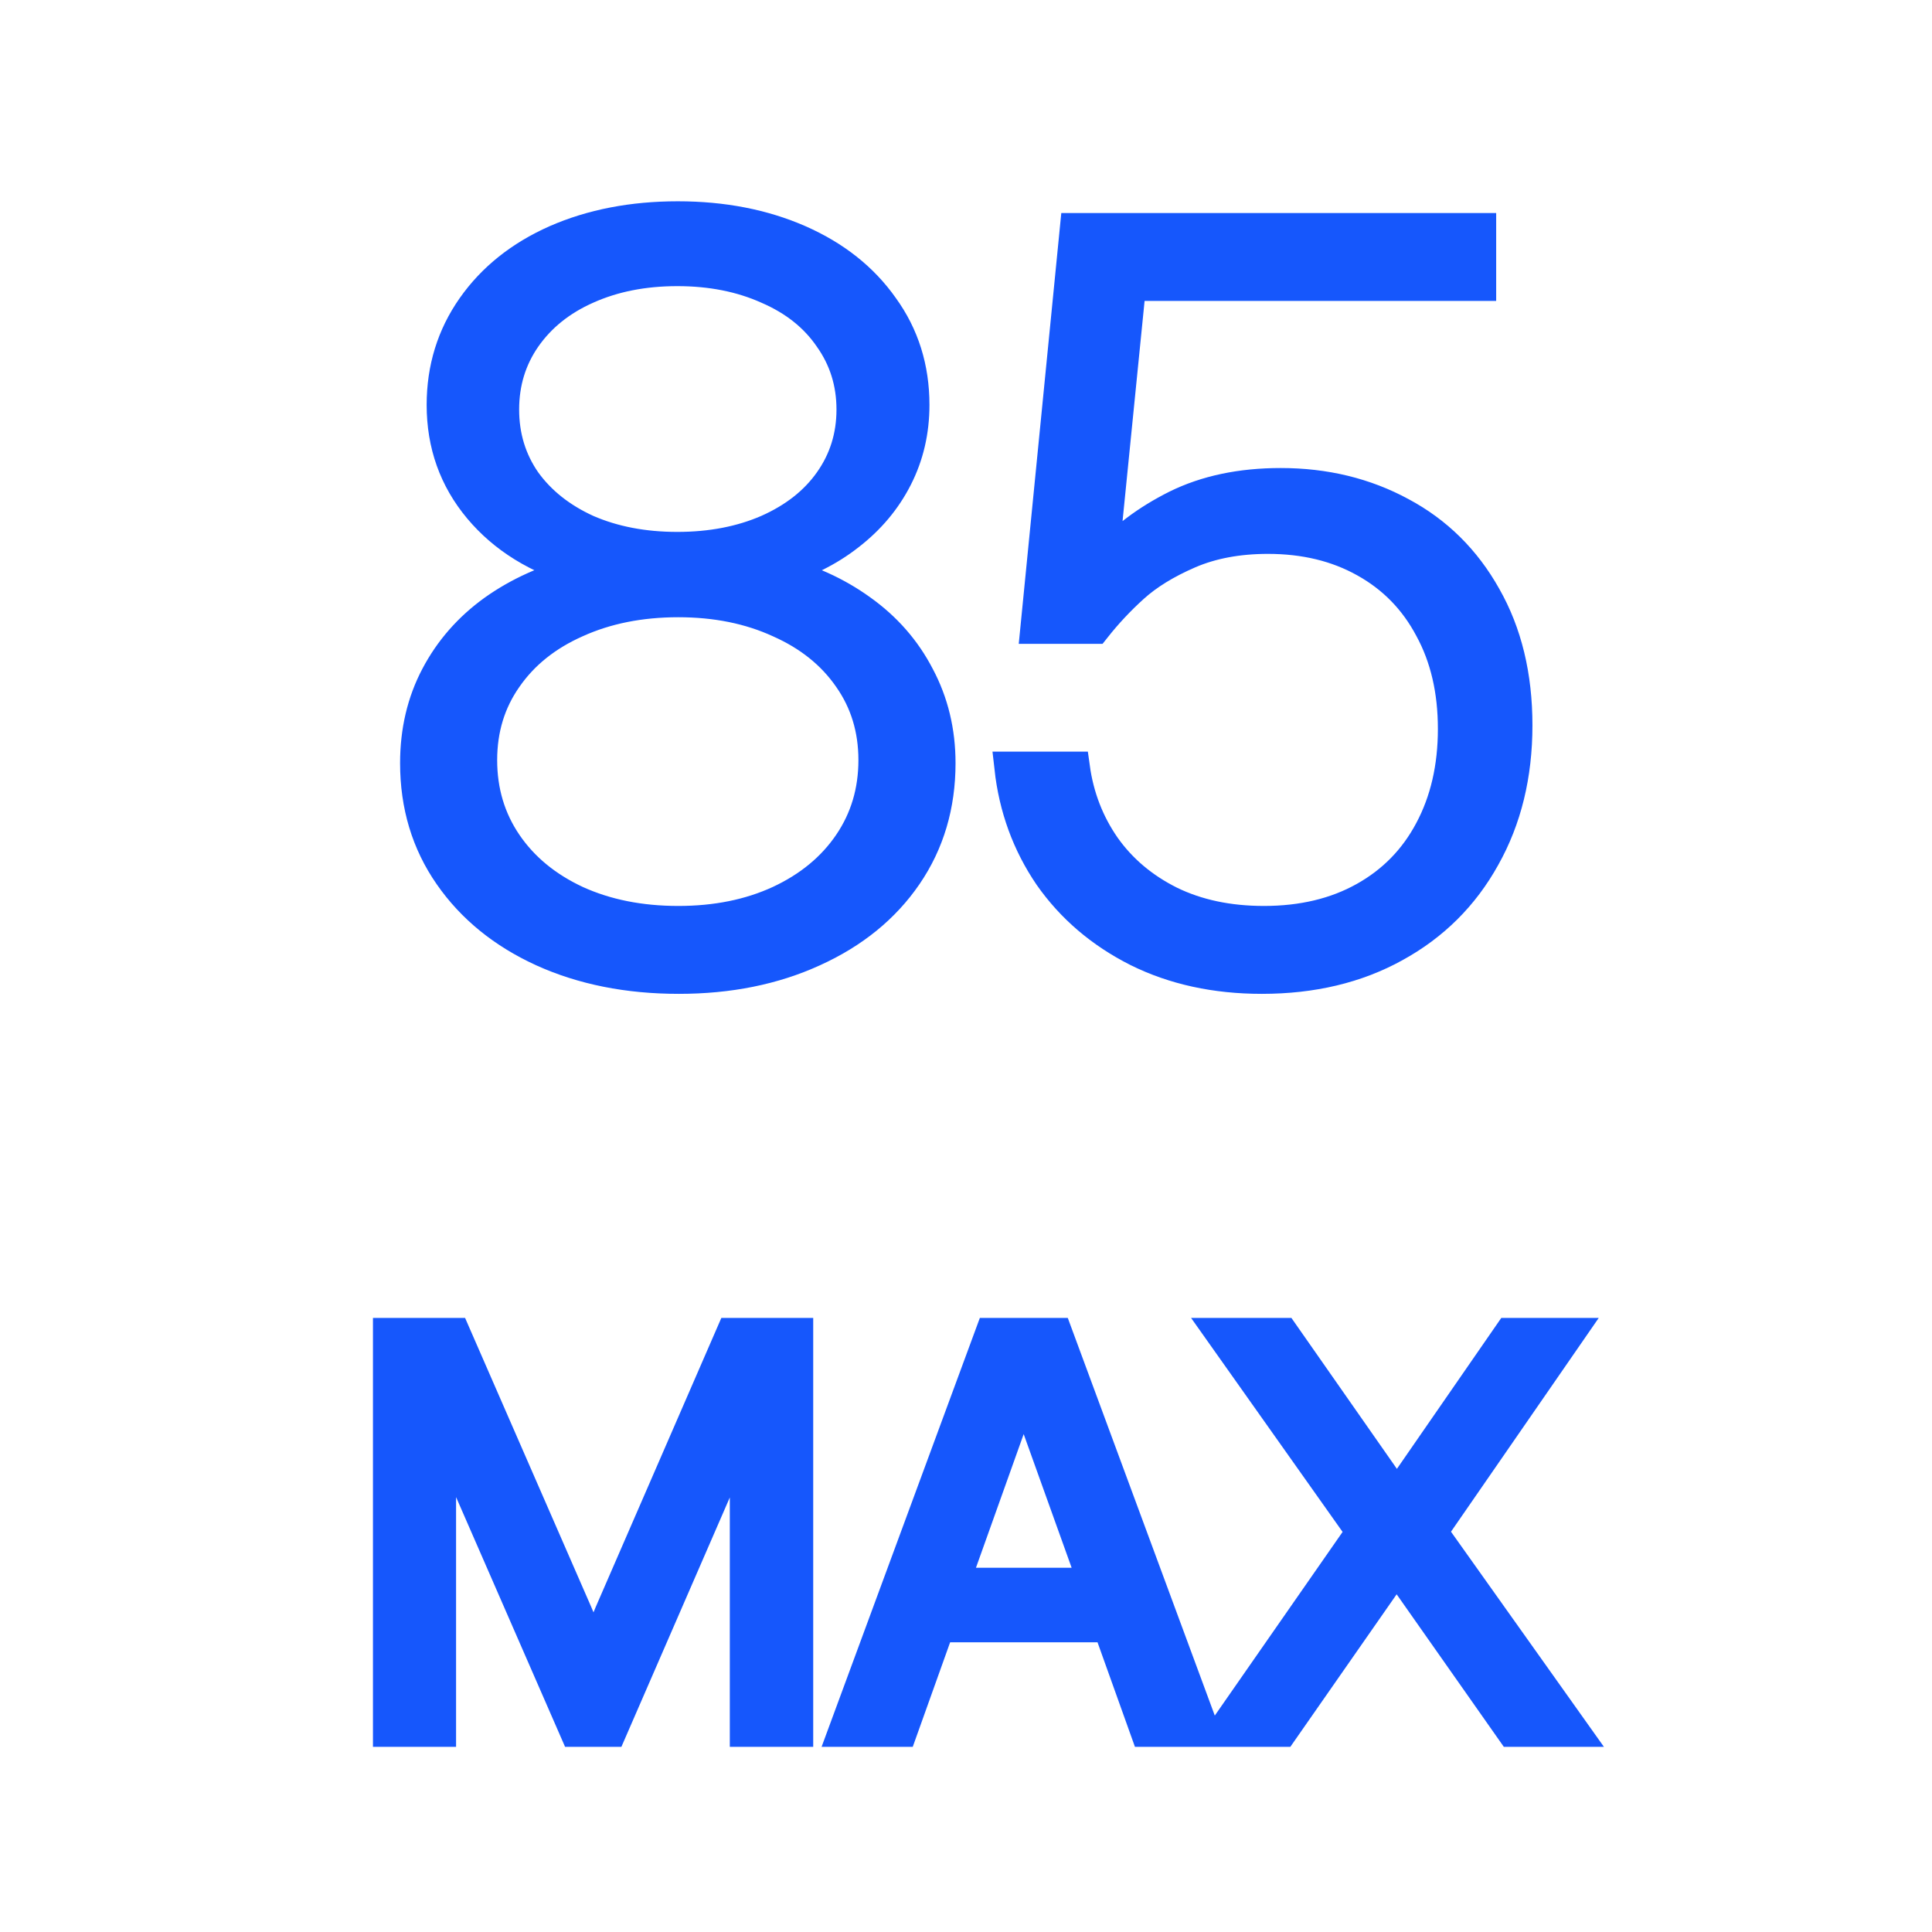 <svg xmlns="http://www.w3.org/2000/svg" fill="none" viewBox="0 0 48 48" height="48" width="48">
<path stroke-width="0.8" stroke="#1657FC" fill="#1657FC" d="M16.865 24.292C15.604 24.292 14.479 24.068 13.488 23.619C12.507 23.171 11.736 22.544 11.178 21.74C10.619 20.936 10.34 20.009 10.34 18.96C10.34 18.164 10.509 17.445 10.848 16.802C11.186 16.159 11.66 15.617 12.27 15.177C12.887 14.737 13.602 14.415 14.415 14.212V14.174C13.357 13.869 12.523 13.353 11.914 12.625C11.305 11.897 11 11.042 11 10.06C11 9.155 11.25 8.347 11.749 7.636C12.248 6.925 12.938 6.375 13.818 5.985C14.707 5.596 15.714 5.401 16.84 5.401C17.957 5.401 18.96 5.596 19.849 5.985C20.737 6.375 21.431 6.925 21.931 7.636C22.439 8.338 22.692 9.146 22.692 10.06C22.692 10.712 22.553 11.313 22.273 11.863C21.994 12.413 21.596 12.887 21.08 13.285C20.572 13.683 19.971 13.979 19.277 14.174V14.212C20.073 14.407 20.775 14.724 21.385 15.164C22.003 15.604 22.481 16.15 22.819 16.802C23.166 17.453 23.34 18.173 23.34 18.96C23.34 20.009 23.065 20.936 22.515 21.74C21.965 22.544 21.194 23.171 20.204 23.619C19.222 24.068 18.109 24.292 16.865 24.292ZM16.852 22.908C17.792 22.908 18.63 22.739 19.366 22.4C20.111 22.053 20.691 21.575 21.105 20.966C21.52 20.356 21.727 19.662 21.727 18.884C21.727 18.114 21.52 17.432 21.105 16.84C20.691 16.239 20.111 15.773 19.366 15.443C18.63 15.105 17.792 14.935 16.852 14.935C15.905 14.935 15.058 15.105 14.313 15.443C13.569 15.773 12.989 16.239 12.574 16.84C12.159 17.432 11.952 18.114 11.952 18.884C11.952 19.662 12.159 20.356 12.574 20.966C12.989 21.575 13.569 22.053 14.313 22.4C15.058 22.739 15.905 22.908 16.852 22.908ZM16.827 13.615C17.665 13.615 18.414 13.471 19.074 13.184C19.743 12.887 20.259 12.481 20.623 11.965C20.995 11.44 21.182 10.843 21.182 10.175C21.182 9.506 20.995 8.91 20.623 8.385C20.259 7.852 19.743 7.441 19.074 7.153C18.414 6.857 17.665 6.709 16.827 6.709C15.989 6.709 15.24 6.857 14.58 7.153C13.928 7.441 13.416 7.852 13.044 8.385C12.68 8.91 12.498 9.506 12.498 10.175C12.498 10.843 12.68 11.44 13.044 11.965C13.416 12.481 13.928 12.887 14.58 13.184C15.24 13.471 15.989 13.615 16.827 13.615ZM31.351 24.292C30.2 24.292 29.171 24.068 28.266 23.619C27.36 23.162 26.632 22.54 26.082 21.753C25.54 20.957 25.215 20.064 25.105 19.074H26.679C26.78 19.802 27.034 20.458 27.44 21.042C27.847 21.617 28.388 22.075 29.065 22.413C29.742 22.743 30.521 22.908 31.401 22.908C32.358 22.908 33.191 22.709 33.902 22.311C34.613 21.914 35.159 21.355 35.54 20.636C35.929 19.908 36.124 19.066 36.124 18.109C36.124 17.153 35.929 16.319 35.54 15.608C35.159 14.889 34.617 14.335 33.915 13.945C33.221 13.556 32.417 13.361 31.503 13.361C30.758 13.361 30.102 13.484 29.535 13.729C28.968 13.975 28.507 14.258 28.151 14.58C27.804 14.893 27.487 15.232 27.199 15.596H25.752L26.73 5.693H36.772V7.077H28.075L27.39 13.92H27.44C27.906 13.387 28.503 12.938 29.23 12.574C29.967 12.21 30.83 12.028 31.82 12.028C32.921 12.028 33.915 12.27 34.804 12.752C35.692 13.226 36.391 13.916 36.898 14.821C37.415 15.727 37.673 16.793 37.673 18.02C37.673 19.256 37.406 20.348 36.873 21.296C36.348 22.244 35.608 22.98 34.651 23.505C33.703 24.03 32.603 24.292 31.351 24.292Z"></path>
<path stroke-width="0.8" stroke="#1657FC" fill="#1657FC" d="M9.666 43V33.143H11.293L14.321 40.081C14.454 40.391 14.592 40.735 14.738 41.113H14.766C14.902 40.74 15.037 40.395 15.169 40.081L18.184 33.143H19.804V43H18.532V35.255H18.505C18.441 35.423 18.368 35.613 18.286 35.822C18.204 36.027 18.117 36.235 18.026 36.444L15.176 43H14.301L11.437 36.438C11.35 36.228 11.266 36.02 11.184 35.815C11.102 35.606 11.026 35.414 10.958 35.241H10.931V43H9.666ZM20.986 43L24.623 33.143H26.25L29.894 43H28.479L27.549 40.402H23.324L22.395 43H20.986ZM23.68 39.35H27.193L25.792 35.446C25.674 35.114 25.562 34.754 25.457 34.366H25.416C25.307 34.754 25.193 35.114 25.074 35.446L23.68 39.35ZM30.406 43L33.845 38.058L30.365 33.143H31.876L34.446 36.82C34.524 36.934 34.606 37.06 34.692 37.196H34.72C34.806 37.06 34.888 36.934 34.966 36.82L37.509 33.143H38.958L35.561 38.058L39.074 43H37.57L34.952 39.274C34.875 39.16 34.795 39.04 34.713 38.912H34.686C34.599 39.04 34.519 39.16 34.446 39.274L31.849 43H30.406Z"></path>
</svg>

